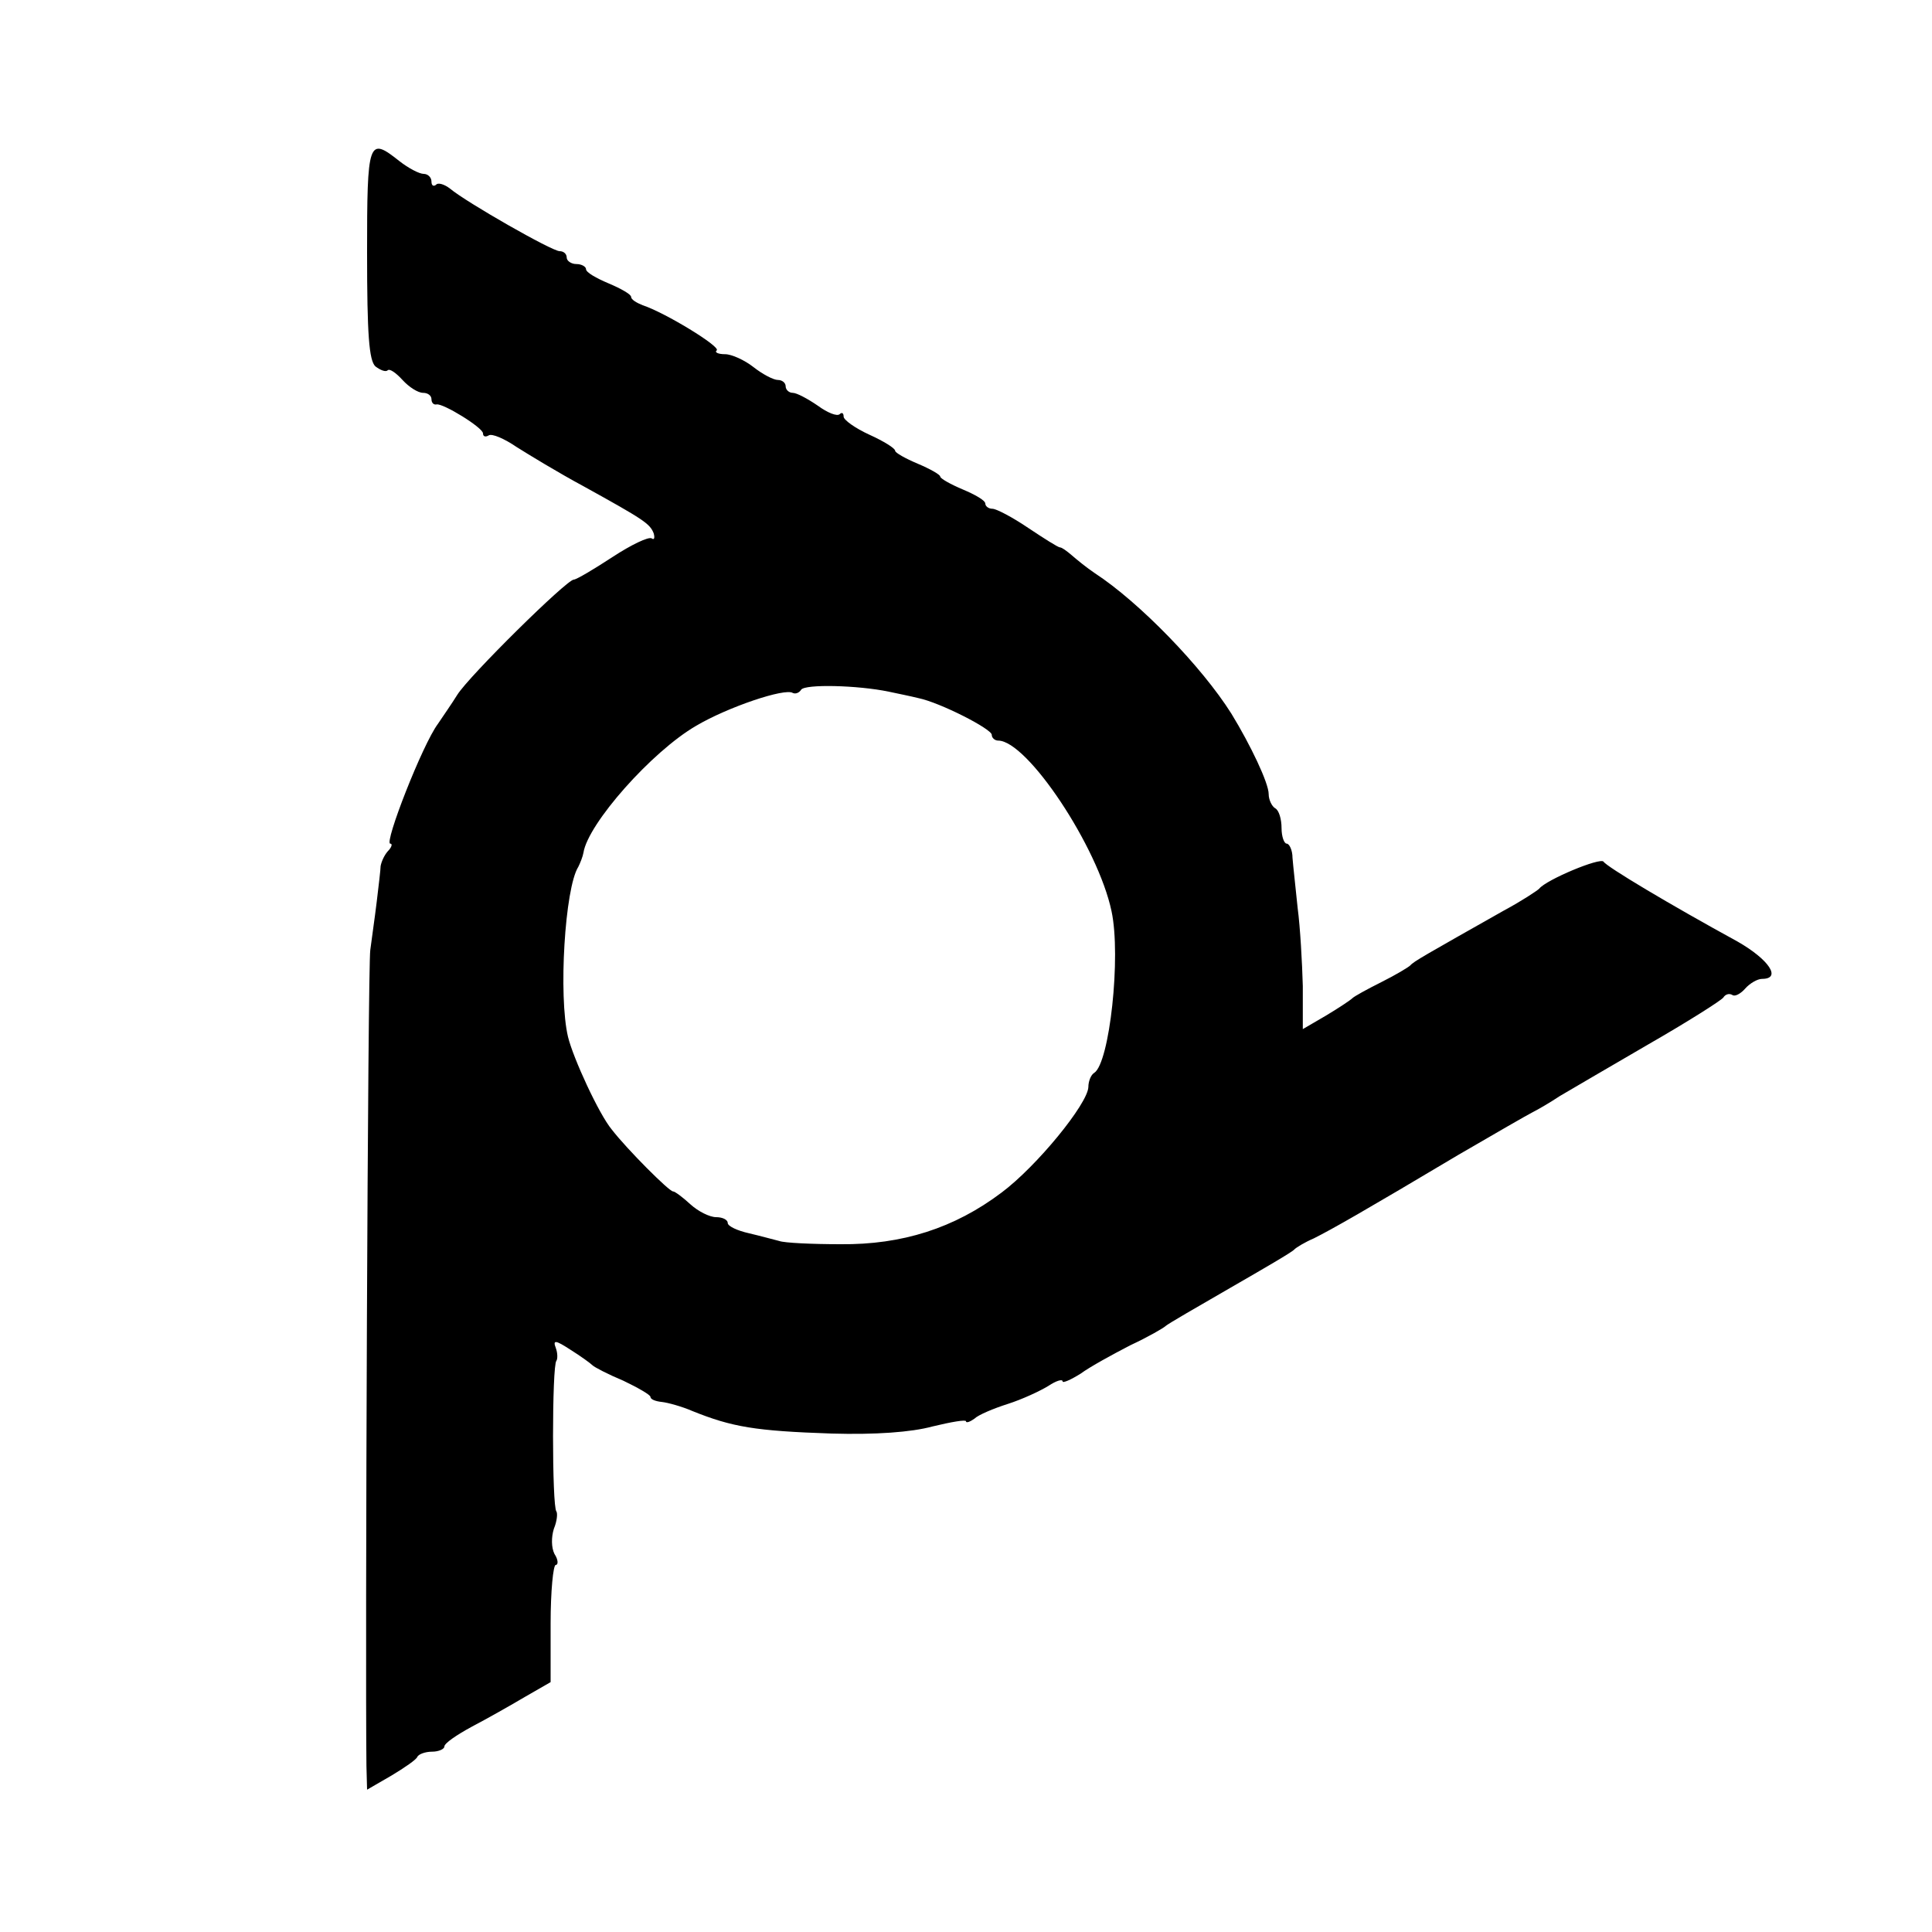 <?xml version="1.0" standalone="no"?>
<!DOCTYPE svg PUBLIC "-//W3C//DTD SVG 20010904//EN"
 "http://www.w3.org/TR/2001/REC-SVG-20010904/DTD/svg10.dtd">
<svg version="1.0" xmlns="http://www.w3.org/2000/svg"
 width="300pt" height="300pt" viewBox="0 0 300 300"
 preserveAspectRatio="xMidYMid meet">
<g transform="translate(0,300) scale(0.1,-0.1)"
fill="#000000" stroke="none">
<path d="M570 2606 c0 -125 3 -166 13 -175 8 -6 16 -9 19 -6 3 3 13 -4 23 -15
10 -11 24 -20 32 -20 7 0 13 -4 13 -10 0 -5 3 -9 8 -8 10 2 72 -36 72 -45 0
-5 4 -6 9 -3 5 3 24 -5 43 -18 19 -12 65 -40 104 -61 94 -52 103 -58 109 -73
2 -7 1 -11 -3 -8 -5 3 -32 -10 -61 -29 -29 -19 -56 -35 -60 -35 -11 0 -163
-150 -181 -179 -8 -13 -22 -33 -30 -45 -24 -32 -84 -186 -74 -186 4 0 2 -6 -4
-12 -6 -7 -10 -17 -11 -23 0 -5 -3 -30 -6 -55 -3 -25 -8 -59 -10 -75 -4 -23
-8 -1095 -6 -1267 l1 -37 38 22 c20 12 39 25 40 29 2 4 12 8 23 8 10 0 19 4
19 8 0 5 19 18 43 31 23 12 60 33 82 46 l40 23 0 91 c0 50 4 91 8 91 4 0 4 8
-2 17 -5 10 -5 26 -1 39 5 12 6 24 4 27 -7 7 -7 227 0 234 2 3 2 12 -1 20 -5
13 0 12 23 -3 16 -10 31 -21 34 -24 3 -3 24 -14 48 -24 23 -11 42 -22 42 -25
0 -4 8 -7 18 -8 9 -1 31 -7 47 -14 62 -25 98 -31 216 -35 68 -2 124 2 157 11
29 7 52 11 52 8 0 -3 6 -1 13 4 6 6 30 16 52 23 22 7 50 20 63 28 12 8 22 11
22 7 0 -3 12 2 28 12 15 11 50 30 77 44 28 13 52 27 55 30 3 3 48 29 100 59
52 30 97 56 100 60 3 3 16 11 30 17 28 14 79 43 225 130 55 32 107 62 115 66
8 4 27 15 42 25 15 9 77 45 137 80 61 35 113 68 117 73 3 5 9 7 14 4 4 -3 13
2 20 10 7 8 19 15 26 15 31 0 11 30 -38 58 -106 58 -203 116 -208 124 -5 7
-89 -28 -100 -42 -3 -3 -27 -19 -55 -34 -122 -69 -140 -79 -145 -85 -3 -3 -23
-15 -45 -26 -22 -11 -42 -22 -45 -25 -3 -3 -21 -15 -41 -27 l-36 -21 0 67 c-1
36 -4 91 -8 121 -3 30 -7 65 -8 78 0 12 -5 22 -9 22 -4 0 -8 11 -8 24 0 14 -4
28 -10 31 -5 3 -10 13 -10 22 0 17 -28 76 -58 125 -46 73 -143 173 -212 218
-12 8 -28 21 -36 28 -7 6 -15 12 -18 12 -3 0 -25 14 -49 30 -25 17 -50 30 -56
30 -6 0 -11 4 -11 8 0 5 -16 14 -35 22 -19 8 -35 17 -35 20 0 3 -16 12 -35 20
-19 8 -35 17 -35 20 0 4 -18 15 -40 25 -22 10 -40 23 -40 28 0 6 -3 7 -6 4 -4
-4 -19 2 -34 13 -16 11 -33 20 -39 20 -6 0 -11 5 -11 10 0 6 -6 10 -12 10 -7
0 -24 9 -38 20 -14 11 -34 20 -44 20 -11 0 -17 3 -13 6 6 6 -81 59 -115 70
-10 4 -18 9 -18 13 0 4 -16 13 -35 21 -19 8 -35 17 -35 22 0 4 -7 8 -15 8 -8
0 -15 5 -15 10 0 6 -5 10 -11 10 -12 0 -145 76 -170 97 -9 7 -19 10 -22 6 -4
-3 -7 -1 -7 5 0 7 -6 12 -12 12 -7 0 -24 9 -38 20 -48 38 -50 33 -50 -144z
m810 -680 c14 -3 34 -7 46 -10 34 -7 114 -48 114 -57 0 -5 5 -9 10 -9 45 0
155 -165 176 -265 15 -70 -3 -236 -27 -251 -5 -3 -9 -13 -9 -22 -1 -26 -80
-123 -135 -164 -73 -55 -154 -81 -250 -80 -44 0 -87 2 -95 5 -8 2 -30 8 -47
12 -18 4 -33 11 -33 16 0 5 -8 9 -18 9 -10 0 -28 9 -40 20 -12 11 -24 20 -27
20 -6 0 -71 65 -95 96 -20 24 -60 111 -68 144 -15 63 -5 231 16 264 3 6 7 16
8 22 7 45 106 157 175 197 49 29 138 59 150 51 4 -2 10 0 13 5 6 9 88 7 136
-3z"/>
</g>
</svg>
